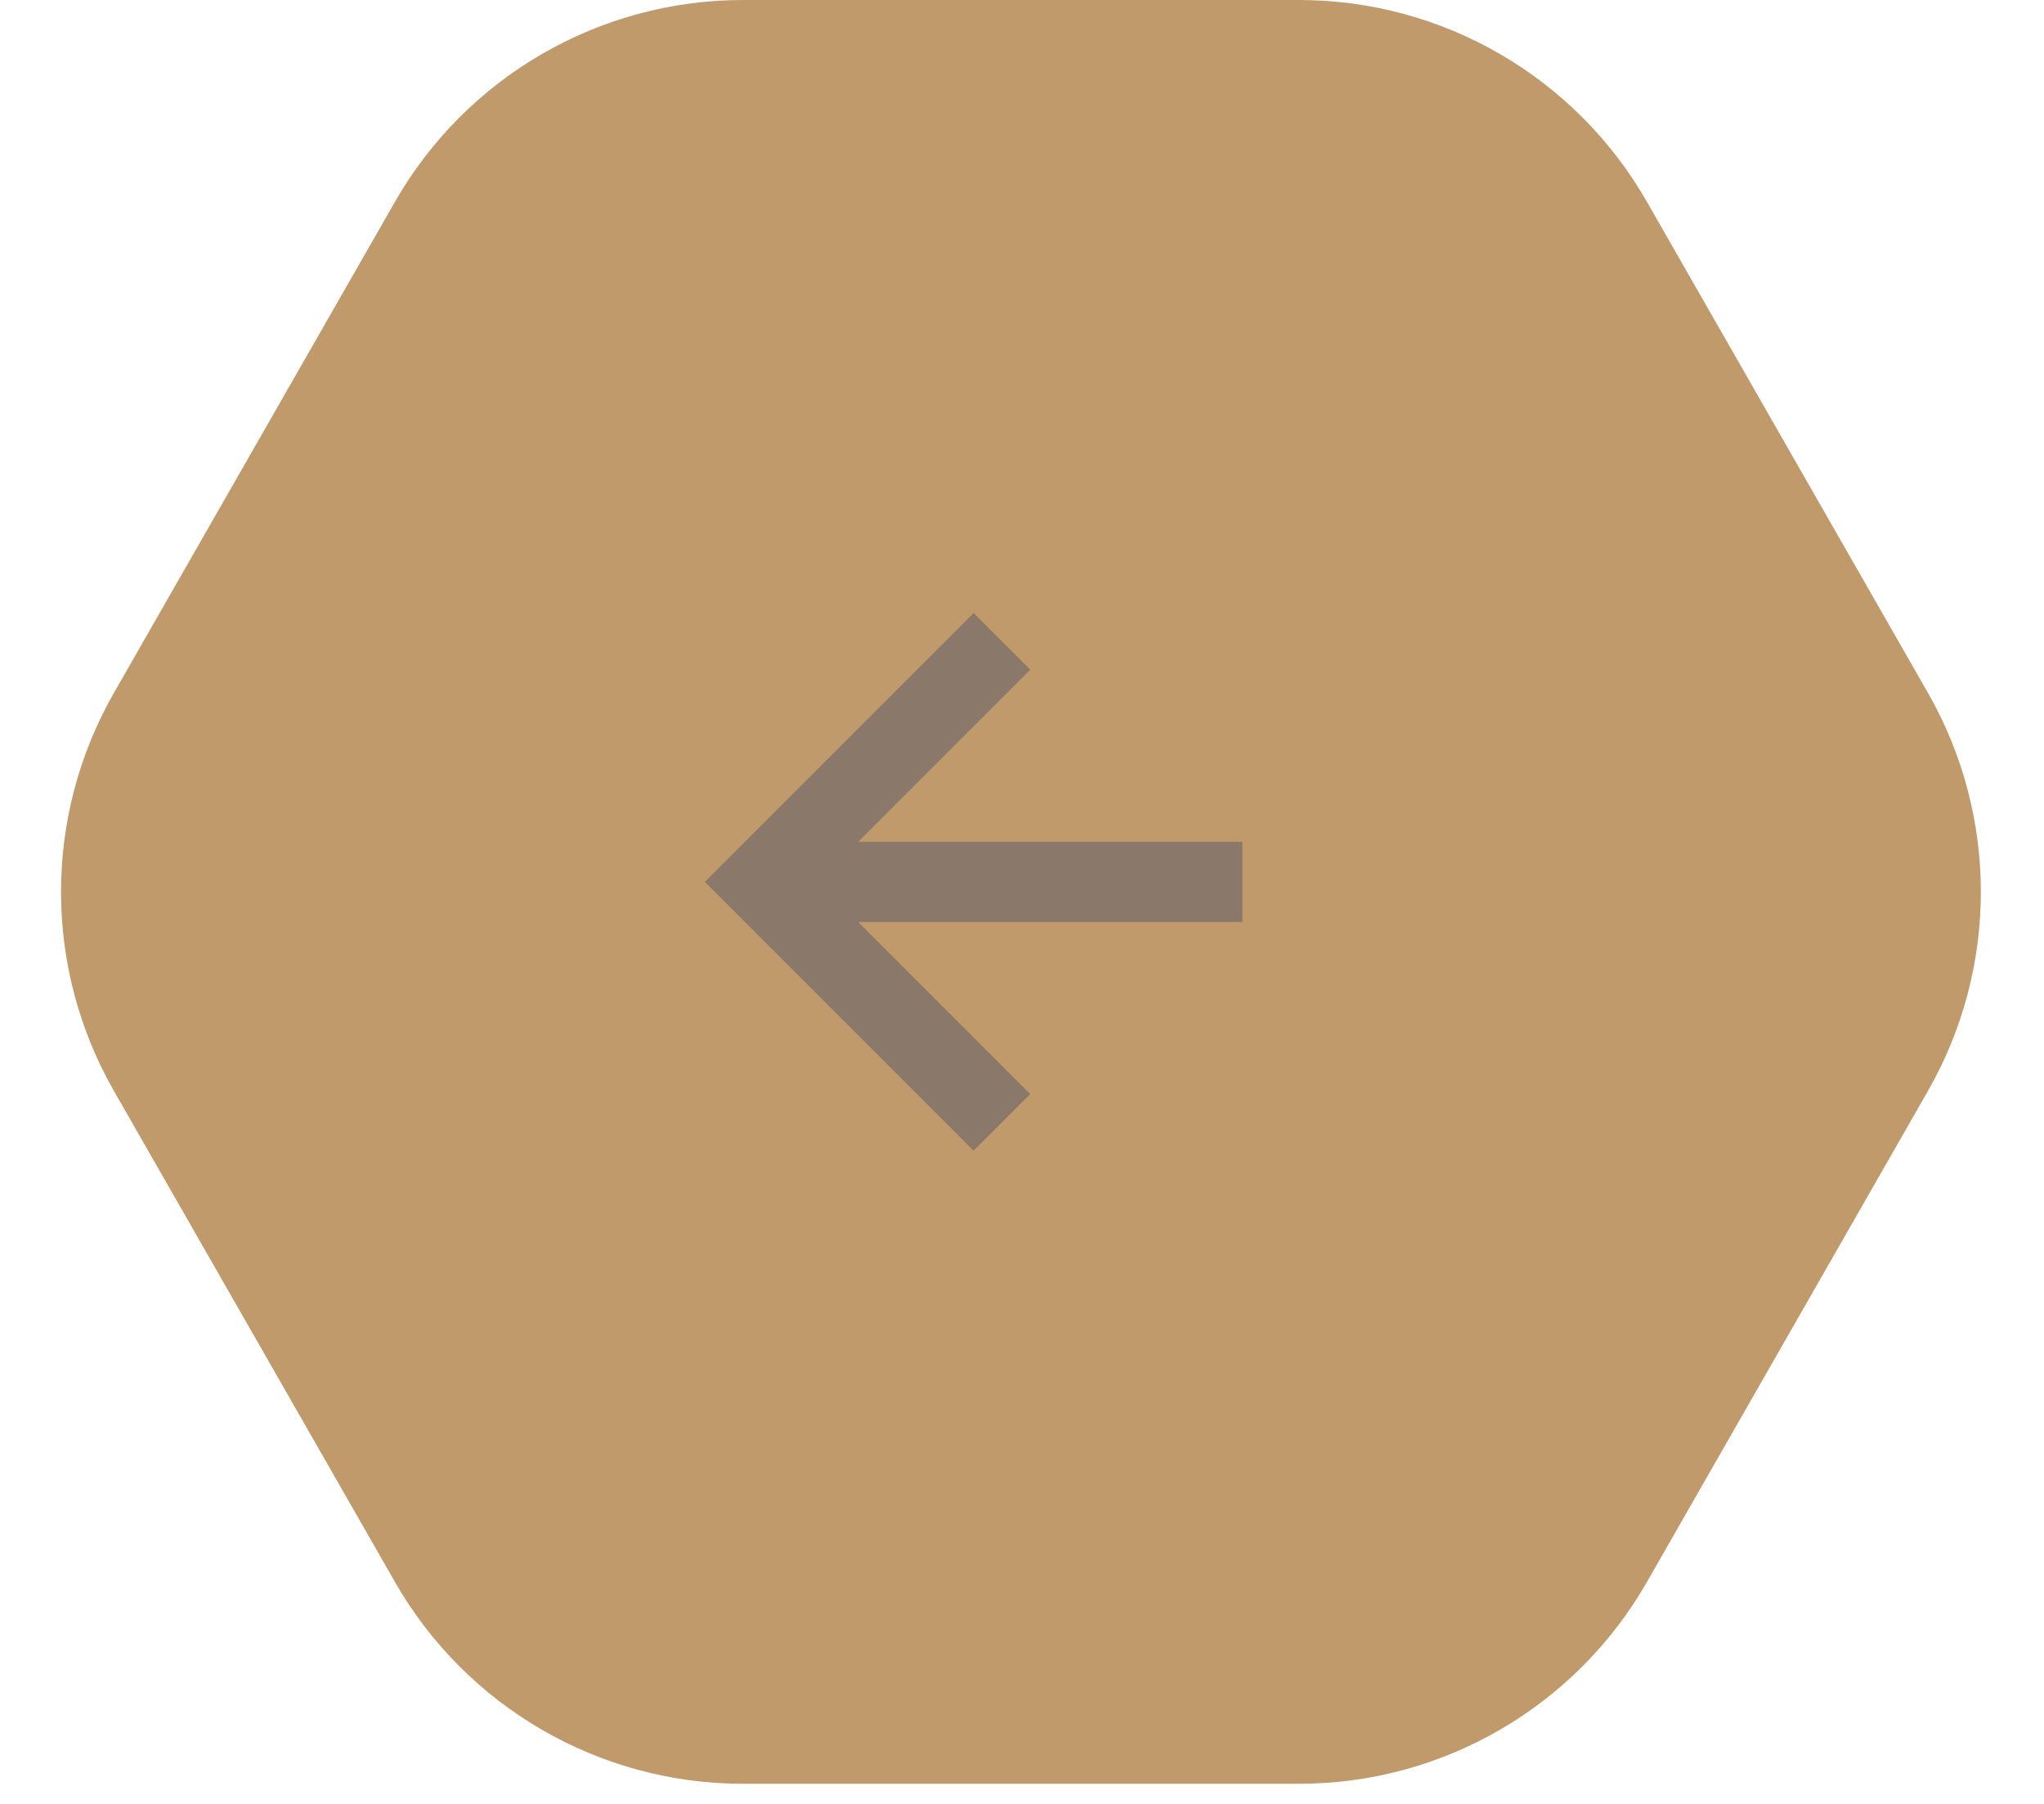 <svg width="51" height="45" viewBox="0 0 51 45" fill="none" xmlns="http://www.w3.org/2000/svg">
<path d="M48.103 17.281C49.865 20.359 49.865 24.14 48.103 27.217L41.091 39.467C39.31 42.578 35.998 44.498 32.413 44.498H18.535C14.949 44.498 11.638 42.578 9.856 39.467L2.844 27.217C1.082 24.14 1.082 20.359 2.844 17.281L9.856 5.032C11.638 1.92 14.949 0 18.535 0H32.413C35.998 0 39.31 1.92 41.091 5.032L48.103 17.281Z" fill="#C19A6B"/>
<path d="M25.707 27.293L21.414 23H31V21H21.414L25.707 16.707L24.293 15.293L17.586 22L24.293 28.707L25.707 27.293Z" fill="#8A786A"/>
</svg>
